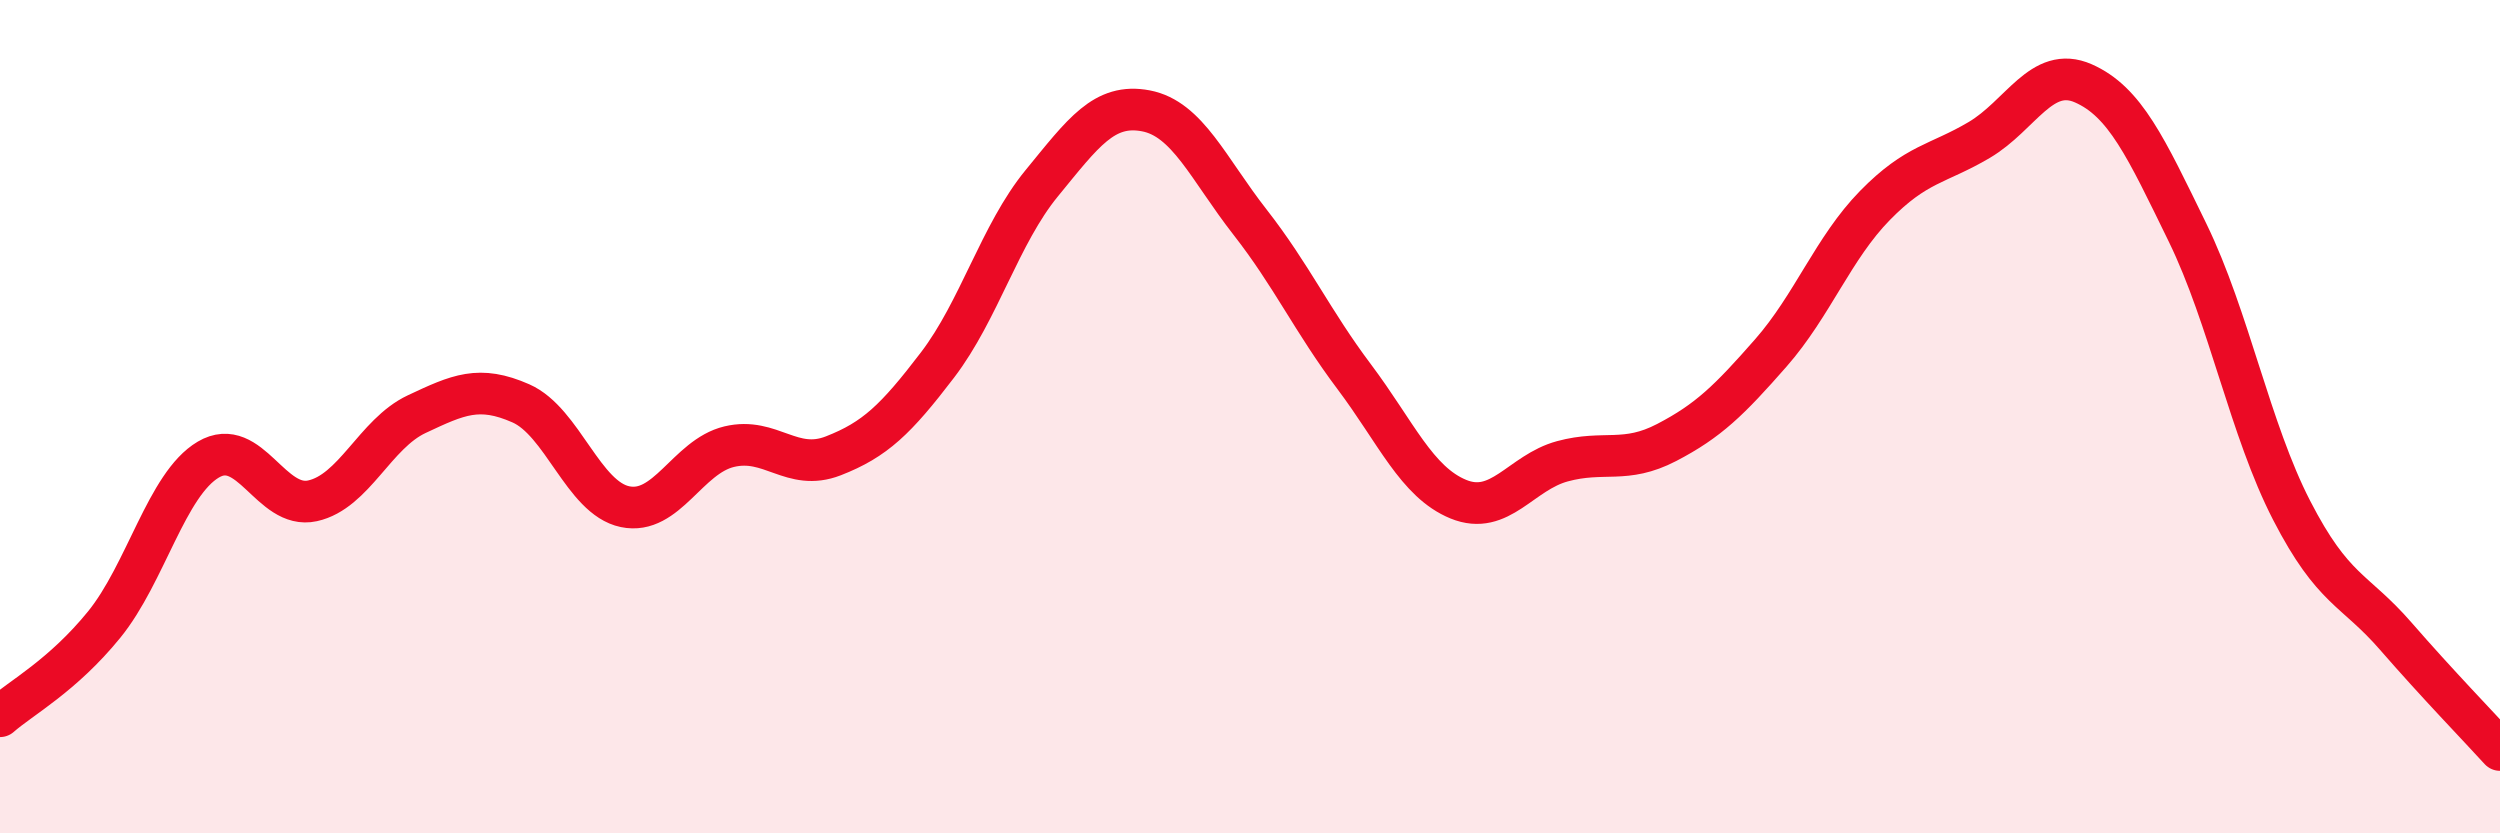
    <svg width="60" height="20" viewBox="0 0 60 20" xmlns="http://www.w3.org/2000/svg">
      <path
        d="M 0,17.19 C 0.5,16.75 1.5,16.22 2.5,14.99 C 3.5,13.76 4,11.62 5,11.03 C 6,10.44 6.5,12.24 7.5,12.02 C 8.5,11.8 9,10.41 10,9.94 C 11,9.47 11.5,9.24 12.5,9.68 C 13.5,10.12 14,11.95 15,12.16 C 16,12.37 16.5,10.96 17.5,10.72 C 18.5,10.48 19,11.33 20,10.94 C 21,10.55 21.5,10.07 22.5,8.76 C 23.5,7.45 24,5.62 25,4.4 C 26,3.18 26.5,2.47 27.5,2.66 C 28.5,2.85 29,4.05 30,5.33 C 31,6.61 31.5,7.71 32.5,9.04 C 33.5,10.37 34,11.57 35,11.98 C 36,12.39 36.5,11.34 37.5,11.07 C 38.5,10.8 39,11.14 40,10.62 C 41,10.1 41.5,9.61 42.5,8.47 C 43.5,7.33 44,5.95 45,4.93 C 46,3.91 46.5,3.95 47.5,3.36 C 48.5,2.77 49,1.56 50,2 C 51,2.44 51.5,3.53 52.5,5.58 C 53.5,7.63 54,10.31 55,12.25 C 56,14.19 56.5,14.12 57.5,15.27 C 58.5,16.42 59.5,17.45 60,18L60 20L0 20Z"
        fill="#EB0A25"
        opacity="0.1"
        stroke-linecap="round"
        stroke-linejoin="round"
      />
      <path
        d="M 0,17.19 C 0.5,16.75 1.5,16.22 2.5,14.99 C 3.5,13.76 4,11.62 5,11.03 C 6,10.44 6.5,12.24 7.5,12.02 C 8.5,11.8 9,10.41 10,9.94 C 11,9.47 11.5,9.24 12.5,9.68 C 13.5,10.12 14,11.95 15,12.16 C 16,12.37 16.5,10.96 17.5,10.72 C 18.5,10.48 19,11.33 20,10.94 C 21,10.55 21.5,10.07 22.5,8.76 C 23.5,7.45 24,5.62 25,4.4 C 26,3.18 26.5,2.47 27.5,2.66 C 28.5,2.85 29,4.05 30,5.33 C 31,6.61 31.5,7.71 32.5,9.04 C 33.5,10.37 34,11.57 35,11.98 C 36,12.39 36.5,11.34 37.5,11.07 C 38.5,10.8 39,11.14 40,10.62 C 41,10.1 41.5,9.61 42.5,8.47 C 43.5,7.33 44,5.95 45,4.93 C 46,3.91 46.5,3.95 47.5,3.36 C 48.5,2.77 49,1.56 50,2 C 51,2.44 51.5,3.53 52.5,5.58 C 53.5,7.63 54,10.31 55,12.25 C 56,14.19 56.5,14.12 57.5,15.27 C 58.5,16.42 59.5,17.45 60,18"
        stroke="#EB0A25"
        stroke-width="1"
        fill="none"
        stroke-linecap="round"
        stroke-linejoin="round"
      />
    </svg>
  